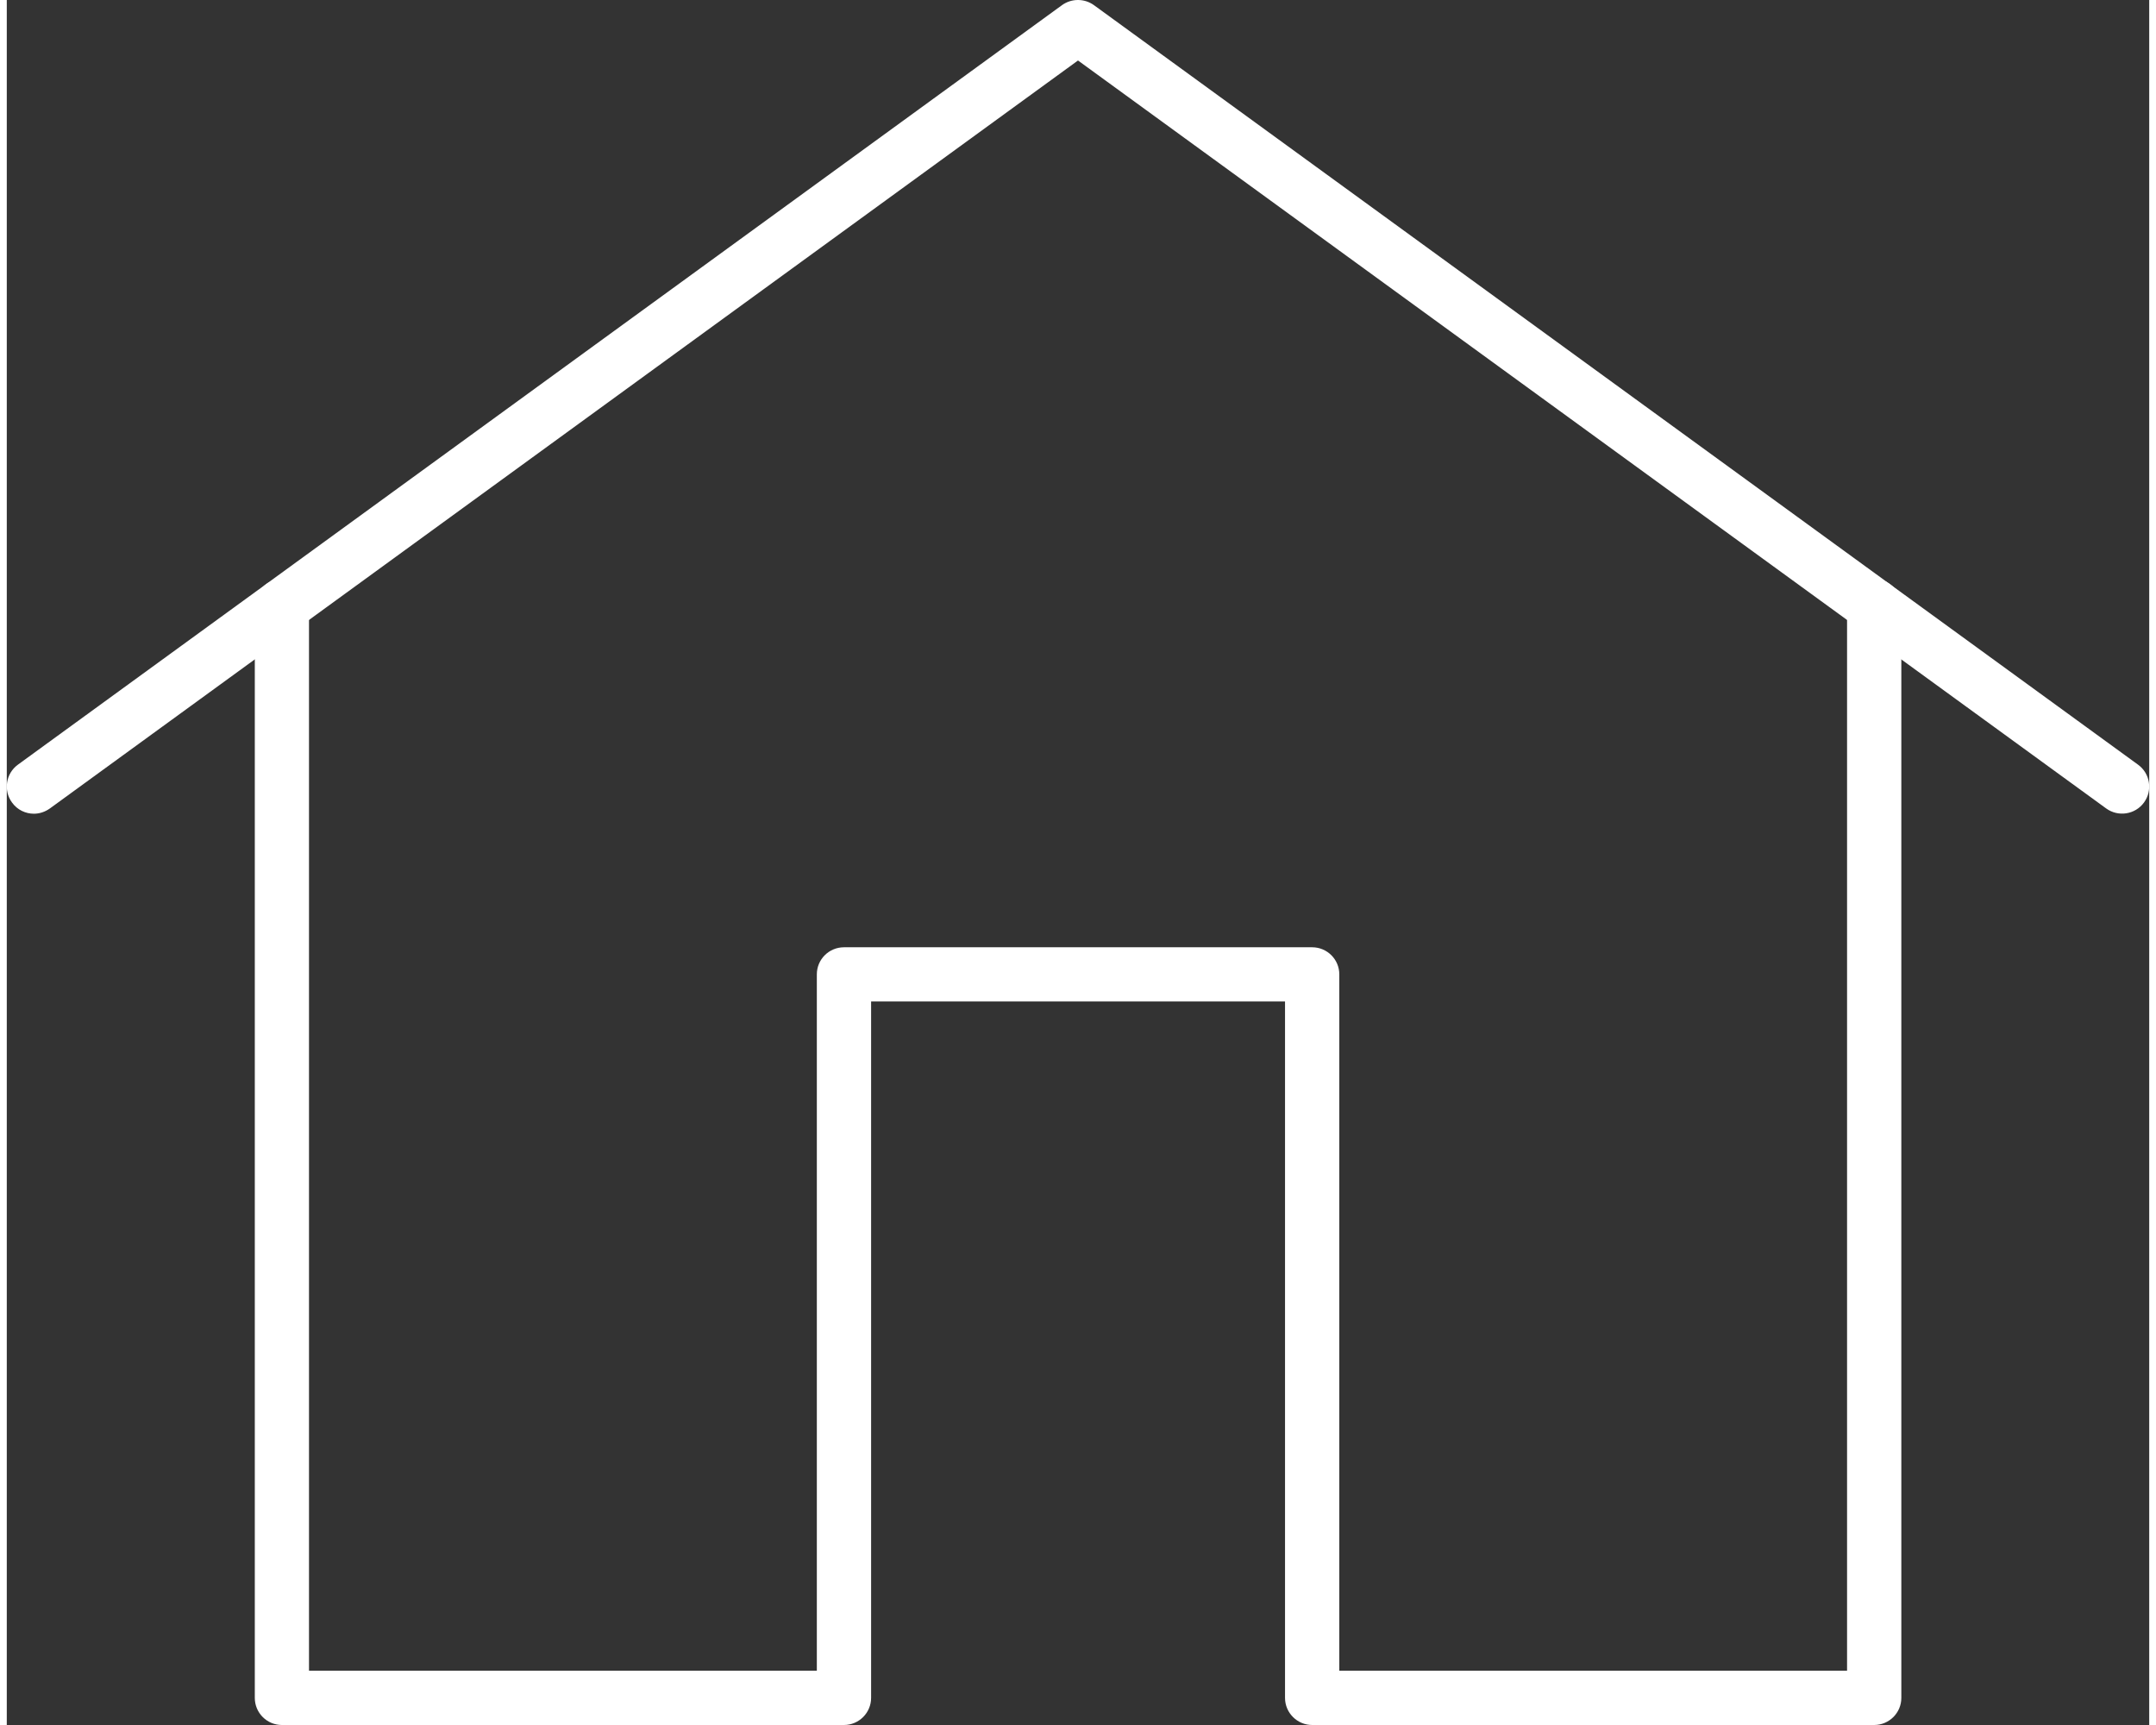 <svg xmlns="http://www.w3.org/2000/svg" xmlns:xlink="http://www.w3.org/1999/xlink" version="1.1" x="0px" y="0px" viewBox="114.356 99.678 30 24.152" enable-background="new 114.356 99.678 30 24.152" xml:space="preserve" aria-hidden="true" width="30px" height="24px" style="fill:url(#CerosGradient_id9b87503bd);"><rect x="114.356" y="99.678" width="30" height="24.152" fill="#333333" stroke="none"/><defs><linearGradient class="cerosgradient" data-cerosgradient="true" id="CerosGradient_id9b87503bd" gradientUnits="userSpaceOnUse" x1="50%" y1="100%" x2="50%" y2="0%"><stop offset="0%" stop-color="#FFFFFF"/><stop offset="100%" stop-color="#FFFFFF"/></linearGradient><linearGradient/></defs><path d="M475.257,366.039c-0.127,0-0.256-0.049-0.354-0.146c-0.195-0.194-0.195-0.512,0-0.707l15.049-15.049l-15.049-15.049  c-0.195-0.195-0.195-0.512,0-0.707s0.512-0.195,0.707,0l15.402,15.402c0.195,0.195,0.195,0.512,0,0.707l-15.402,15.402  C475.513,365.99,475.386,366.039,475.257,366.039z" style="fill:url(#CerosGradient_id9b87503bd);"/><path d="M598.406,119.955c-0.133,0-0.26-0.053-0.355-0.146l-15.402-15.403c-0.195-0.195-0.195-0.512,0-0.707  c0.195-0.195,0.512-0.195,0.707,0l15.051,15.05l15.049-15.05c0.195-0.195,0.512-0.195,0.707,0c0.193,0.195,0.195,0.512,0,0.707  l-15.402,15.403C598.666,119.902,598.539,119.955,598.406,119.955z" style="fill:url(#CerosGradient_id9b87503bd);"/><path d="M613.808,198.052c-0.129,0-0.256-0.049-0.354-0.146l-15.049-15.05l-15.051,15.05c-0.195,0.195-0.512,0.195-0.707,0  c-0.195-0.195-0.195-0.512,0-0.707l15.402-15.403c0.189-0.188,0.521-0.188,0.707,0l15.402,15.403c0.195,0.195,0.195,0.512,0,0.707  C614.064,198.003,613.935,198.052,613.808,198.052z" style="fill:url(#CerosGradient_id9b87503bd);"/><path d="M490.66,444.751c-0.127,0-0.256-0.049-0.354-0.146l-15.402-15.403c-0.195-0.195-0.195-0.512,0-0.707l15.402-15.402  c0.195-0.194,0.512-0.194,0.707,0c0.195,0.195,0.195,0.513,0,0.707l-15.049,15.049l15.049,15.051c0.195,0.194,0.195,0.512,0,0.707  C490.916,444.702,490.789,444.751,490.66,444.751z" style="fill:url(#CerosGradient_id9b87503bd);"/><g><path d="M364.939,365.014c-0.143,0-0.278-0.061-0.373-0.166c-2.234-2.496-13.388-14.951-13.516-15.107   c-1.319-1.609-2.028-3.582-2.028-5.598c0-4.896,4.069-8.881,9.073-8.881c2.65,0,5.105,1.1,6.829,3.038   c1.727-1.938,4.183-3.038,6.831-3.038c5.002,0,9.072,3.984,9.072,8.881c0,2.041-0.689,3.961-1.993,5.553l-13.523,15.152   C365.217,364.953,365.082,365.014,364.939,365.014L364.939,365.014z M358.096,336.262c-4.452,0-8.073,3.535-8.073,7.881   c0,1.811,0.611,3.512,1.77,4.922c0.216,0.256,8.481,9.488,13.146,14.699l13.137-14.718c1.142-1.396,1.753-3.096,1.753-4.903   c0-4.346-3.621-7.881-8.072-7.881c-2.547,0-4.893,1.141-6.436,3.127c-0.096,0.123-0.241,0.193-0.396,0.193l0,0   c-0.155,0-0.3-0.071-0.395-0.193C362.989,337.4,360.644,336.262,358.096,336.262z" style="fill:url(#CerosGradient_id9b87503bd);"/></g><g><path d="M355.405,284.921c-0.104,0-0.208-0.032-0.296-0.098c-0.162-0.119-0.237-0.323-0.19-0.52l2.468-10.334l-8.187-6.938   c-0.154-0.131-0.215-0.342-0.153-0.534c0.063-0.193,0.233-0.329,0.436-0.346l10.788-0.891l4.195-9.79   c0.079-0.184,0.259-0.303,0.459-0.303l0,0c0.2,0,0.381,0.119,0.459,0.303l4.194,9.79l10.791,0.891   c0.202,0.017,0.374,0.152,0.435,0.346c0.063,0.192,0.001,0.403-0.152,0.534l-8.189,6.938l2.468,10.334   c0.047,0.195-0.027,0.399-0.189,0.52c-0.161,0.12-0.379,0.13-0.552,0.026l-9.264-5.501l-9.265,5.501   C355.581,284.896,355.493,284.921,355.405,284.921z M350.767,267.05l7.5,6.356c0.145,0.122,0.207,0.313,0.163,0.498l-2.265,9.483   l8.504-5.051c0.157-0.094,0.354-0.094,0.511,0l8.502,5.051l-2.265-9.483c-0.044-0.184,0.019-0.376,0.163-0.498l7.503-6.356   l-9.888-0.816c-0.186-0.015-0.347-0.131-0.418-0.301l-3.854-8.994l-3.854,8.994c-0.073,0.17-0.234,0.286-0.418,0.301   L350.767,267.05z" style="fill:url(#CerosGradient_id9b87503bd);"/></g><g><path d="M609.701,444.75h-22.592c-0.275,0-0.5-0.224-0.5-0.5v-30.805c0-0.276,0.225-0.5,0.5-0.5h16.943c0.275,0,0.5,0.224,0.5,0.5   c0,0.275-0.225,0.5-0.5,0.5h-16.443v29.805h21.592v-24.76c0-0.276,0.223-0.5,0.5-0.5c0.275,0,0.5,0.224,0.5,0.5v25.26   C610.201,444.526,609.976,444.75,609.701,444.75z" style="fill:url(#CerosGradient_id9b87503bd);"/><path d="M609.701,419.49h-5.648c-0.275,0-0.5-0.225-0.5-0.5v-5.547c0-0.2,0.121-0.383,0.309-0.461   c0.184-0.078,0.398-0.037,0.543,0.104l5.646,5.546c0.146,0.143,0.189,0.357,0.113,0.547   C610.085,419.367,609.904,419.49,609.701,419.49z M604.552,418.49h3.926l-3.926-3.854V418.49z" style="fill:url(#CerosGradient_id9b87503bd);"/><path d="M605.777,430.549h-14.229c-0.275,0-0.5-0.224-0.5-0.5c0-0.275,0.225-0.5,0.5-0.5h14.229c0.275,0,0.5,0.225,0.5,0.5   C606.277,430.325,606.054,430.549,605.777,430.549z" style="fill:url(#CerosGradient_id9b87503bd);"/><path d="M605.777,426.236h-14.229c-0.275,0-0.5-0.225-0.5-0.5c0-0.276,0.225-0.5,0.5-0.5h14.229c0.275,0,0.5,0.224,0.5,0.5   C606.277,426.012,606.054,426.236,605.777,426.236z" style="fill:url(#CerosGradient_id9b87503bd);"/><path d="M605.777,434.861h-14.229c-0.275,0-0.5-0.225-0.5-0.5c0-0.276,0.225-0.5,0.5-0.5h14.229c0.275,0,0.5,0.224,0.5,0.5   C606.277,434.637,606.054,434.861,605.777,434.861z" style="fill:url(#CerosGradient_id9b87503bd);"/><path d="M605.777,439.174h-14.229c-0.275,0-0.5-0.224-0.5-0.5c0-0.275,0.225-0.5,0.5-0.5h14.229c0.275,0,0.5,0.225,0.5,0.5   C606.277,438.95,606.054,439.174,605.777,439.174z" style="fill:url(#CerosGradient_id9b87503bd);"/></g><g><path d="M490.148,190.35h-14.377c-0.275,0-0.5-0.224-0.5-0.5s0.225-0.5,0.5-0.5h14.377c0.275,0,0.5,0.224,0.5,0.5   S490.423,190.35,490.148,190.35z" style="fill:url(#CerosGradient_id9b87503bd);"/><path d="M482.96,197.538c-0.277,0-0.5-0.224-0.5-0.5v-14.376c0-0.276,0.223-0.5,0.5-0.5c0.275,0,0.5,0.224,0.5,0.5v14.376   C483.46,197.314,483.236,197.538,482.96,197.538z" style="fill:url(#CerosGradient_id9b87503bd);"/></g><g><path d="M125.143,196.43c-2.882,0-5.592-1.123-7.63-3.161c-4.207-4.208-4.206-11.054,0-15.261c2.039-2.038,4.748-3.161,7.63-3.161   c2.882,0,5.592,1.123,7.63,3.161c2.039,2.038,3.162,4.748,3.162,7.63s-1.123,5.592-3.162,7.631   C130.735,195.307,128.025,196.43,125.143,196.43z M125.143,175.792c-2.63,0-5.103,1.025-6.963,2.885   c-3.839,3.839-3.839,10.086,0,13.927c1.86,1.86,4.333,2.885,6.963,2.885s5.103-1.024,6.963-2.885   c1.861-1.861,2.885-4.334,2.885-6.964c0-2.63-1.024-5.103-2.885-6.963C130.246,176.816,127.773,175.792,125.143,175.792z" style="fill:url(#CerosGradient_id9b87503bd);"/><path d="M134.604,195.645c-0.121,0-0.241-0.046-0.334-0.138l-2.027-2.026c-0.184-0.185-0.184-0.483,0-0.667   c0.184-0.185,0.483-0.185,0.667,0l2.027,2.026c0.184,0.184,0.184,0.483,0,0.667C134.846,195.598,134.725,195.645,134.604,195.645z" style="fill:url(#CerosGradient_id9b87503bd);"/><path d="M141.748,204.852c-0.126,0-0.246-0.05-0.334-0.138l-7.999-8c-0.089-0.088-0.138-0.208-0.138-0.334   c0-0.125,0.05-0.245,0.138-0.334l2.14-2.14c0.089-0.088,0.208-0.138,0.334-0.138l0,0c0.125,0,0.245,0.05,0.334,0.138l7.997,7.999   c0.184,0.185,0.184,0.483,0,0.667l-2.138,2.14C141.993,204.802,141.873,204.852,141.748,204.852z M134.417,196.381l7.331,7.332   l1.472-1.473l-7.33-7.332L134.417,196.381z" style="fill:url(#CerosGradient_id9b87503bd);"/></g><g><path d="M143.883,270.517h-29.057c-0.261,0-0.472-0.211-0.472-0.472c0-0.26,0.211-0.472,0.472-0.472h29.057   c0.261,0,0.472,0.211,0.472,0.472C144.355,270.306,144.145,270.517,143.883,270.517z" style="fill:url(#CerosGradient_id9b87503bd);"/><g><path d="M143.883,258.706h-29.057c-0.261,0-0.472-0.211-0.472-0.472s0.211-0.472,0.472-0.472h29.057    c0.261,0,0.472,0.211,0.472,0.472S144.145,258.706,143.883,258.706z" style="fill:url(#CerosGradient_id9b87503bd);"/><path d="M143.883,282.327h-29.057c-0.261,0-0.472-0.212-0.472-0.472c0-0.261,0.211-0.472,0.472-0.472h29.057    c0.261,0,0.472,0.211,0.472,0.472C144.355,282.115,144.145,282.327,143.883,282.327z" style="fill:url(#CerosGradient_id9b87503bd);"/><path d="M143.883,270.517h-29.057c-0.261,0-0.472-0.211-0.472-0.472c0-0.26,0.211-0.472,0.472-0.472h29.057    c0.261,0,0.472,0.211,0.472,0.472C144.355,270.306,144.145,270.517,143.883,270.517z" style="fill:url(#CerosGradient_id9b87503bd);"/></g></g><g><path d="M114.736,111.071c-0.118,0-0.233-0.054-0.307-0.157c-0.124-0.17-0.086-0.407,0.083-0.53l14.62-10.634   c0.133-0.096,0.314-0.096,0.447,0l14.62,10.634c0.17,0.123,0.208,0.36,0.084,0.53c-0.123,0.169-0.361,0.206-0.53,0.083   l-14.397-10.472l-14.396,10.472C114.891,111.046,114.813,111.071,114.736,111.071z" style="fill:url(#CerosGradient_id9b87503bd);"/><path d="M140.505,123.83h-7.87c-0.209,0-0.38-0.17-0.38-0.38v-9.75h-5.796v9.75c0,0.209-0.17,0.38-0.38,0.38h-7.871   c-0.209,0-0.379-0.17-0.379-0.38v-15.285c0-0.209,0.17-0.38,0.379-0.38c0.21,0,0.38,0.17,0.38,0.38v14.905h7.111v-9.75   c0-0.209,0.17-0.379,0.38-0.379h6.556c0.21,0,0.38,0.17,0.38,0.379v9.75h7.11v-14.905c0-0.209,0.17-0.38,0.38-0.38   s0.38,0.17,0.38,0.38v15.285C140.885,123.66,140.714,123.83,140.505,123.83z" style="fill:url(#CerosGradient_id9b87503bd);"/></g><g><path d="M482.958,205.752c-8.768,0-15.902-7.134-15.902-15.902s7.135-15.902,15.902-15.902c8.771,0,15.904,7.134,15.904,15.902   S491.73,205.752,482.958,205.752z M482.958,174.947c-8.217,0-14.902,6.686-14.902,14.902c0,8.216,6.688,14.902,14.902,14.902   c8.219,0,14.904-6.686,14.904-14.902C497.863,181.633,491.177,174.947,482.958,174.947z" style="fill:url(#CerosGradient_id9b87503bd);"/></g><path d="M490.148,270.545h-14.377c-0.275,0-0.5-0.224-0.5-0.5c0-0.276,0.225-0.5,0.5-0.5h14.377c0.275,0,0.5,0.224,0.5,0.5  C490.648,270.321,490.423,270.545,490.148,270.545z" style="fill:url(#CerosGradient_id9b87503bd);"/><g><path d="M482.958,285.947c-8.768,0-15.902-7.134-15.902-15.902s7.135-15.902,15.902-15.902c8.771,0,15.904,7.134,15.904,15.902   S491.73,285.947,482.958,285.947z M482.958,255.143c-8.217,0-14.902,6.686-14.902,14.902s6.688,14.902,14.902,14.902   c8.219,0,14.904-6.687,14.904-14.902S491.177,255.143,482.958,255.143z" style="fill:url(#CerosGradient_id9b87503bd);"/></g><g><g><path d="M375.321,107.448c-0.155,0-0.308-0.071-0.405-0.206l-7.711-10.598c-0.163-0.223-0.113-0.536,0.11-0.698    c0.224-0.162,0.536-0.113,0.698,0.11l7.711,10.598c0.163,0.223,0.113,0.536-0.109,0.698    C375.526,107.417,375.423,107.448,375.321,107.448z" style="fill:url(#CerosGradient_id9b87503bd);"/><path d="M354.605,107.448c-0.103,0-0.205-0.031-0.295-0.096c-0.223-0.162-0.271-0.476-0.109-0.698l7.711-10.598    c0.161-0.224,0.475-0.273,0.698-0.11c0.224,0.162,0.272,0.476,0.109,0.698l-7.711,10.598    C354.912,107.377,354.76,107.448,354.605,107.448z" style="fill:url(#CerosGradient_id9b87503bd);"/></g><g><path d="M376.325,127.656h-24.481c-0.214,0-0.403-0.136-0.473-0.339l-5.854-17.182c-0.089-0.262,0.051-0.545,0.313-0.635    c0.262-0.087,0.546,0.052,0.634,0.313l5.739,16.843h24.124c0.276,0,0.5,0.224,0.5,0.5    C376.826,127.432,376.602,127.656,376.325,127.656z" style="fill:url(#CerosGradient_id9b87503bd);"/><path d="M378.083,127.656h-24.484c-0.275,0-0.5-0.224-0.5-0.5c0-0.276,0.225-0.5,0.5-0.5h24.125l5.71-16.956    c0.089-0.262,0.371-0.401,0.634-0.314c0.262,0.088,0.401,0.371,0.313,0.633l-5.824,17.297    C378.488,127.52,378.298,127.656,378.083,127.656z" style="fill:url(#CerosGradient_id9b87503bd);"/></g><path d="M382.028,111.54H347.82c-1.418,0-2.572-1.142-2.572-2.546c0-1.404,1.154-2.546,2.572-2.546h34.208   c1.419,0,2.572,1.142,2.572,2.546C384.601,110.398,383.447,111.54,382.028,111.54z M347.821,107.448   c-0.867,0-1.572,0.693-1.572,1.546s0.705,1.546,1.572,1.546h34.208c0.868,0,1.572-0.693,1.572-1.546s-0.705-1.546-1.572-1.546   H347.821z" style="fill:url(#CerosGradient_id9b87503bd);"/></g><g><path d="M247.482,113.719c-0.106,0-0.211-0.033-0.301-0.101l-15.356-11.557c-0.221-0.166-0.265-0.479-0.099-0.7   c0.166-0.221,0.479-0.267,0.7-0.099l15.055,11.33l15.056-11.33c0.222-0.167,0.535-0.122,0.7,0.099   c0.166,0.221,0.122,0.534-0.099,0.7l-15.356,11.557C247.693,113.686,247.588,113.719,247.482,113.719z" style="fill:url(#CerosGradient_id9b87503bd);"/><path d="M262.932,122.344h-30.806c-0.276,0-0.5-0.224-0.5-0.5v-20.182c0-0.276,0.224-0.5,0.5-0.5h30.806c0.276,0,0.5,0.224,0.5,0.5   v20.182C263.432,122.12,263.208,122.344,262.932,122.344z M232.626,121.344h29.806v-19.182h-29.806V121.344z" style="fill:url(#CerosGradient_id9b87503bd);"/></g><g><path d="M258.105,434.473h-21.707c-0.191,0-0.365-0.107-0.449-0.279l-6.497-13.245c-0.076-0.154-0.067-0.339,0.024-0.484   c0.091-0.146,0.251-0.235,0.424-0.235h28.204c0.276,0,0.5,0.225,0.5,0.5v13.245C258.605,434.249,258.382,434.473,258.105,434.473z    M236.71,433.473h20.895v-12.244h-26.901L236.71,433.473z" style="fill:url(#CerosGradient_id9b87503bd);"/><path d="M256.719,439.429h-17.416c-0.276,0-0.5-0.224-0.5-0.5c0-0.275,0.224-0.5,0.5-0.5h16.915l-0.01-4.229   c0-0.276,0.223-0.5,0.499-0.501c0,0,0,0,0.001,0c0.275,0,0.5,0.223,0.5,0.499l0.011,4.73c0,0.133-0.052,0.26-0.146,0.354   C256.979,439.376,256.852,439.429,256.719,439.429z" style="fill:url(#CerosGradient_id9b87503bd);"/><path d="M258.105,421.044c-0.276,0-0.5-0.224-0.5-0.5v-5.733c0-0.238,0.17-0.444,0.405-0.49l7.05-1.366   c0.271-0.054,0.533,0.125,0.586,0.396c0.053,0.271-0.125,0.533-0.396,0.586l-6.646,1.287v5.321   C258.605,420.82,258.382,421.044,258.105,421.044z" style="fill:url(#CerosGradient_id9b87503bd);"/><path d="M239.146,444.75c-1.689,0-3.063-1.417-3.063-3.159s1.374-3.16,3.063-3.16c1.69,0,3.065,1.418,3.065,3.16   S240.837,444.75,239.146,444.75z M239.146,439.431c-1.138,0-2.063,0.97-2.063,2.16s0.925,2.159,2.063,2.159   c1.139,0,2.065-0.969,2.065-2.159C241.212,440.399,240.285,439.431,239.146,439.431z" style="fill:url(#CerosGradient_id9b87503bd);"/><path d="M255.7,444.75c-1.688,0-3.062-1.417-3.062-3.159s1.374-3.16,3.062-3.16c1.69,0,3.066,1.418,3.066,3.16   S257.39,444.75,255.7,444.75z M255.7,439.431c-1.137,0-2.062,0.97-2.062,2.16s0.925,2.159,2.062,2.159   c1.139,0,2.066-0.969,2.066-2.159C257.766,440.399,256.839,439.431,255.7,439.431z" style="fill:url(#CerosGradient_id9b87503bd);"/></g><g><path d="M259.546,285.044h-24.035c-0.26,0-0.472-0.212-0.472-0.472v-15.576c0-0.26,0.211-0.472,0.472-0.472h24.035   c0.26,0,0.472,0.211,0.472,0.472v15.576C260.018,284.834,259.807,285.044,259.546,285.044z M235.983,284.101h23.091v-14.633   h-23.091V284.101z" style="fill:url(#CerosGradient_id9b87503bd);"/><path d="M262.058,269.467H233c-0.26,0-0.472-0.211-0.472-0.472v-6.748c0-0.26,0.211-0.472,0.472-0.472h29.057   c0.26,0,0.471,0.211,0.471,0.472v6.748C262.529,269.255,262.318,269.467,262.058,269.467z M233.472,268.523h28.114v-5.805h-28.114   V268.523z" style="fill:url(#CerosGradient_id9b87503bd);"/><path d="M242.506,285.044c-0.26,0-0.472-0.212-0.472-0.472v-22.324c0-0.26,0.211-0.472,0.472-0.472s0.472,0.211,0.472,0.472v22.324   C242.978,284.834,242.767,285.044,242.506,285.044z" style="fill:url(#CerosGradient_id9b87503bd);"/><path d="M252.551,285.044c-0.26,0-0.472-0.212-0.472-0.472v-22.324c0-0.26,0.211-0.472,0.472-0.472s0.472,0.211,0.472,0.472v22.324   C253.022,284.834,252.811,285.044,252.551,285.044z" style="fill:url(#CerosGradient_id9b87503bd);"/><path d="M249.684,262.719c-0.763,0-1.418-0.245-1.895-0.709c-0.48-0.471-0.734-1.117-0.733-1.87c0-1.163,0.622-2.463,1.661-3.479   c1.037-1.012,2.363-1.617,3.549-1.617c0.764,0,1.42,0.246,1.896,0.712c0.479,0.469,0.733,1.115,0.733,1.866   c0,1.164-0.621,2.465-1.66,3.479C252.198,262.116,250.871,262.719,249.684,262.719z M252.266,255.988   c-0.945,0-2.025,0.503-2.89,1.348c-0.861,0.842-1.375,1.891-1.375,2.806c0,0.344,0.078,0.83,0.449,1.194   c0.373,0.365,0.878,0.441,1.235,0.441c0.945,0,2.026-0.503,2.891-1.348c0.861-0.841,1.375-1.889,1.375-2.805   c0-0.343-0.078-0.83-0.449-1.193C253.128,256.065,252.624,255.988,252.266,255.988z" style="fill:url(#CerosGradient_id9b87503bd);"/><path d="M245.373,262.719c-1.186,0-2.514-0.604-3.55-1.616c-1.039-1.013-1.659-2.313-1.66-3.478c-0.001-0.754,0.252-1.4,0.732-1.87   c0.477-0.465,1.132-0.71,1.896-0.71c1.186,0,2.513,0.605,3.55,1.617c1.039,1.014,1.659,2.315,1.66,3.479   c0,0.753-0.253,1.399-0.732,1.868C246.791,262.475,246.136,262.719,245.373,262.719z M242.79,255.988   c-0.357,0-0.862,0.077-1.236,0.442c-0.371,0.363-0.449,0.85-0.448,1.195c0,0.916,0.515,1.964,1.375,2.804   c0.865,0.844,1.946,1.348,2.892,1.348c0.356,0,0.861-0.076,1.237-0.442c0.37-0.363,0.448-0.848,0.447-1.193   c0-0.917-0.514-1.965-1.375-2.806C244.816,256.492,243.736,255.988,242.79,255.988z" style="fill:url(#CerosGradient_id9b87503bd);"/></g><g><path d="M249.579,366.041c-0.133,0-0.26-0.053-0.354-0.146l-17.453-17.453c-0.094-0.094-0.147-0.221-0.146-0.354l0.048-13.354   c0.001-0.275,0.225-0.498,0.5-0.498l0,0l13.306,0.002c0.133,0,0.26,0.053,0.354,0.146l17.451,17.453   c0.195,0.194,0.195,0.513,0,0.707l-13.353,13.354C249.838,365.988,249.711,366.041,249.579,366.041z M232.627,347.882   l16.952,16.952l12.646-12.646l-16.951-16.953l-12.601-0.002L232.627,347.882z" style="fill:url(#CerosGradient_id9b87503bd);"/><path d="M239.89,344.743c-0.703,0-1.363-0.272-1.859-0.771c-0.497-0.498-0.771-1.158-0.771-1.859c0-0.702,0.274-1.362,0.771-1.859   c0.994-0.992,2.726-0.992,3.718,0c1.024,1.025,1.024,2.693,0,3.719C241.253,344.471,240.593,344.743,239.89,344.743z    M239.89,340.484c-0.435,0-0.844,0.168-1.152,0.477c-0.308,0.309-0.478,0.719-0.478,1.152s0.17,0.845,0.478,1.152   c0.615,0.614,1.688,0.614,2.304,0c0.634-0.637,0.634-1.67,0-2.306C240.735,340.652,240.326,340.484,239.89,340.484z" style="fill:url(#CerosGradient_id9b87503bd);"/><path d="M247.369,363.83c-0.128,0-0.256-0.049-0.354-0.146c-0.195-0.195-0.195-0.512,0-0.707l13.353-13.354   c0.195-0.195,0.512-0.195,0.707,0c0.195,0.195,0.195,0.512,0,0.707l-13.353,13.354C247.625,363.781,247.497,363.83,247.369,363.83z   " style="fill:url(#CerosGradient_id9b87503bd);"/></g><g><path d="M583.492,284.984l0.799-1.756l9.207-9.271c0.381-0.387,0.738-0.566,1.123-0.188c0.385,0.382,0.154,0.76-0.229,1.145   l-9.229,9.229L583.492,284.984z" style="fill:url(#CerosGradient_id9b87503bd);"/></g><g><path d="M596.189,267.243c-0.129,0-0.258-0.049-0.355-0.146c-0.195-0.195-0.195-0.512,0-0.707l5.727-5.726   c0.195-0.195,0.512-0.195,0.707,0c0.195,0.195,0.195,0.512,0,0.707l-5.727,5.726C596.445,267.194,596.316,267.243,596.189,267.243z   " style="fill:url(#CerosGradient_id9b87503bd);"/><path d="M601.656,272.711c-0.127,0-0.256-0.049-0.354-0.146c-0.195-0.195-0.195-0.512,0-0.707l5.725-5.726   c0.193-0.195,0.512-0.195,0.707,0c0.193,0.195,0.193,0.512,0,0.707l-5.725,5.726C601.912,272.662,601.785,272.711,601.656,272.711z   " style="fill:url(#CerosGradient_id9b87503bd);"/></g><g><path d="M613.789,267.781c-4.041,0-7.248-1.191-9.531-3.541c-3.758-3.866-3.646-9.428-3.639-9.662   c0.006-0.2,0.129-0.377,0.314-0.451c0.184-0.073,0.396-0.03,0.537,0.111l12.689,12.688c0.143,0.143,0.186,0.357,0.109,0.545   c-0.078,0.187-0.262,0.309-0.463,0.309C613.808,267.781,613.791,267.781,613.789,267.781z M601.687,255.867   c0.186,1.806,0.859,5.183,3.293,7.683c1.855,1.904,4.4,2.975,7.58,3.19L601.687,255.867z" style="fill:url(#CerosGradient_id9b87503bd);"/></g><g><path d="M603.992,284.346c-0.133,0-0.26-0.052-0.355-0.146l-19.436-19.438c-0.113-0.113-0.166-0.272-0.143-0.432   c0.025-0.158,0.125-0.295,0.27-0.367c0.051-0.026,1.268-0.634,3.32-0.634c2.633,0,6.783,1.011,11.598,5.825   c8.373,8.373,5.324,14.655,5.191,14.918c-0.072,0.143-0.209,0.242-0.367,0.268C604.044,284.344,604.017,284.346,603.992,284.346z    M585.464,264.612l18.33,18.33c0.51-1.752,1.115-6.71-5.256-13.081C592.197,263.52,587.23,264.12,585.464,264.612z" style="fill:url(#CerosGradient_id9b87503bd);"/></g><g><path d="M615.955,358.068h-11.369v-3.767h11.369V358.068z M605.585,357.068h9.369v-1.767h-9.369V357.068z" style="fill:url(#CerosGradient_id9b87503bd);"/></g><g><path d="M245.347,199.726c-1.398,0-3.721-0.282-5.07-0.617c-0.141-0.035-0.29-0.005-0.406,0.083l-5.022,3.76l1.87-5.136   c0.079-0.216-0.004-0.456-0.199-0.577c-3.204-1.987-5.117-5.165-5.117-8.498c0-6.057,6.255-10.985,13.945-10.985   c6.83,0,12.518,3.89,13.707,9.003c0.351,0.073,0.695,0.158,1.033,0.258c-1.048-5.775-7.25-10.228-14.74-10.228   c-8.223,0-14.913,5.361-14.913,11.953c0,3.553,1.952,6.93,5.242,9.107l-2.293,6.297c-0.073,0.202-0.006,0.426,0.166,0.554   c0.086,0.063,0.187,0.096,0.288,0.096s0.204-0.032,0.29-0.097l6.143-4.597c1.45,0.331,3.665,0.591,5.078,0.591   c0.259,0,0.516-0.017,0.774-0.026c-0.205-0.307-0.389-0.624-0.551-0.949C245.495,199.719,245.421,199.726,245.347,199.726z" style="fill:url(#CerosGradient_id9b87503bd);"/><path d="M266.363,196.051c0-4.486-4.537-8.136-10.114-8.136c-5.575,0-10.112,3.649-10.112,8.136c0,4.488,4.536,8.137,10.112,8.137   c0.935,0,2.387-0.168,3.364-0.384l4.254,2.901c0.083,0.056,0.178,0.084,0.273,0.084c0.007-0.001,0.013-0.001,0.02,0   c0.266,0,0.484-0.217,0.483-0.484c0-0.087-0.022-0.169-0.063-0.239l-1.084-4.48C265.528,200.229,266.363,198.602,266.363,196.051z    M262.69,200.953c-0.177,0.111-0.264,0.322-0.215,0.525l0.899,3.719l-3.391-2.313c-0.081-0.056-0.176-0.084-0.273-0.084   c-0.039,0-0.078,0.005-0.116,0.015c-0.89,0.221-2.422,0.407-3.346,0.407c-5.042,0-9.145-3.216-9.145-7.169   c0-3.952,4.103-7.168,9.145-7.168c5.043,0,9.146,3.216,9.146,7.168C265.396,198.401,264.663,199.729,262.69,200.953z" style="fill:url(#CerosGradient_id9b87503bd);"/></g><g><path d="M151.522,439.522l-4.734-4.736c-0.369-0.368-0.883-0.57-1.447-0.57c-0.593,0-1.166,0.23-1.571,0.636l-2.559,2.561   l-0.691-0.383c-1.521-0.845-3.604-2-5.805-4.203c-2.209-2.207-3.366-4.296-4.212-5.823l-0.378-0.671l2.564-2.563   c0.848-0.85,0.876-2.202,0.063-3.019l-4.735-4.732c-0.369-0.369-0.883-0.572-1.445-0.572c-0.595,0-1.167,0.232-1.572,0.638   l-1.162,1.17l-0.109,0.179c-0.432,0.557-0.786,1.18-1.052,1.858c-0.246,0.647-0.399,1.265-0.47,1.882   c-0.61,5.074,1.729,9.731,8.076,16.078c7.524,7.521,13.81,8.105,15.558,8.105c0.299,0,0.48-0.016,0.531-0.021   c0.646-0.079,1.264-0.233,1.888-0.476c0.673-0.264,1.295-0.613,1.847-1.048l0.266-0.208l1.087-1.066   C152.308,441.688,152.334,440.336,151.522,439.522z M150.873,441.95l-0.839,0.829c-0.396,0.38-1.078,0.915-2.074,1.306   c-0.563,0.217-1.113,0.355-1.682,0.423c-0.032,0.003-0.16,0.012-0.369,0.012c-1.684,0-7.745-0.565-15.038-7.857   c-7.18-7.179-8.328-11.346-7.839-15.395c0.063-0.552,0.2-1.103,0.418-1.68c0.394-1.007,0.931-1.688,1.31-2.081l0.825-0.836   c0.255-0.255,0.615-0.401,0.988-0.401c0.337,0,0.643,0.119,0.857,0.334l4.735,4.733c0.489,0.49,0.46,1.318-0.064,1.845   l-2.957,2.955l-0.06,0.062l0.164,0.277c0.165,0.277,0.339,0.593,0.528,0.934c0.871,1.569,2.063,3.717,4.351,6.005   c2.292,2.292,4.432,3.478,5.997,4.344c0.355,0.197,0.664,0.368,0.94,0.533l0.278,0.164l3.015-3.015   c0.253-0.253,0.611-0.398,0.984-0.398c0.34,0,0.646,0.119,0.861,0.335l4.732,4.73C151.423,440.599,151.394,441.426,150.873,441.95z   " style="fill:url(#CerosGradient_id9b87503bd);"/></g><g><path d="M618.025,362.6h-29.836c-1.379,0-2.5-1.121-2.5-2.5v-19.817c0-1.38,1.121-2.5,2.5-2.5h29.836c1.379,0,2.5,1.12,2.5,2.5   V360.1C620.525,361.479,619.404,362.6,618.025,362.6z M588.189,338.781c-0.826,0-1.5,0.673-1.5,1.5V360.1   c0,0.827,0.674,1.5,1.5,1.5h29.836c0.826,0,1.5-0.673,1.5-1.5v-19.817c0-0.827-0.674-1.5-1.5-1.5L588.189,338.781L588.189,338.781z   " style="fill:url(#CerosGradient_id9b87503bd);"/></g><g><path d="M620.226,346.75h-34.535v-4.688h34.535V346.75z M586.689,345.75h32.537v-2.688h-32.537V345.75z" style="fill:url(#CerosGradient_id9b87503bd);"/></g><g><path d="M357.979,185.729c0,0.723,0.587,1.309,1.31,1.309c0.721,0,1.309-0.586,1.309-1.309c0-0.281-0.229-0.508-0.508-0.508   c-0.281,0-0.509,0.227-0.509,0.508c0,0.16-0.131,0.291-0.292,0.291c-0.16,0-0.292-0.131-0.292-0.291   c0-0.281-0.229-0.508-0.507-0.508C358.206,185.221,357.979,185.447,357.979,185.729z" style="fill:url(#CerosGradient_id9b87503bd);"/><path d="M370.662,185.729c0,0.723,0.587,1.309,1.31,1.309c0.722,0,1.31-0.586,1.31-1.309c0-0.281-0.229-0.508-0.508-0.508   c-0.281,0-0.51,0.227-0.51,0.508c0,0.16-0.131,0.291-0.292,0.291c-0.16,0-0.292-0.131-0.292-0.291c0-0.281-0.228-0.508-0.507-0.508   C370.888,185.221,370.662,185.447,370.662,185.729z" style="fill:url(#CerosGradient_id9b87503bd);"/><path d="M370.168,182.743h-9.077c-0.275,0-0.5-0.224-0.5-0.5c0-0.276,0.225-0.5,0.5-0.5h9.077c0.276,0,0.5,0.224,0.5,0.5   C370.668,182.519,370.445,182.743,370.168,182.743z" style="fill:url(#CerosGradient_id9b87503bd);"/><path d="M378.661,205.813h-26.063c-0.275,0-0.5-0.224-0.5-0.5v-23.069c0-0.276,0.225-0.5,0.5-0.5h4.772c0.276,0,0.5,0.224,0.5,0.5   c0,0.276-0.224,0.5-0.5,0.5h-4.272v22.069h25.063v-22.069h-4.46c-0.276,0-0.5-0.224-0.5-0.5c0-0.276,0.224-0.5,0.5-0.5h4.96   c0.275,0,0.5,0.224,0.5,0.5v23.069C379.161,205.589,378.938,205.813,378.661,205.813z" style="fill:url(#CerosGradient_id9b87503bd);"/><g><path d="M359.289,184.188c-0.276,0-0.5-0.224-0.5-0.5v-4.715c0-0.861,0.33-5.16,6.841-5.16c0.276,0,0.5,0.224,0.5,0.5    s-0.224,0.5-0.5,0.5c-5.42,0-5.841,3.185-5.841,4.16v4.715C359.789,183.964,359.565,184.188,359.289,184.188z" style="fill:url(#CerosGradient_id9b87503bd);"/><path d="M371.971,184.188c-0.275,0-0.5-0.224-0.5-0.5v-4.715c0-0.976-0.421-4.16-5.841-4.16c-0.275,0-0.5-0.224-0.5-0.5    s0.225-0.5,0.5-0.5c6.512,0,6.841,4.299,6.841,5.16v4.715C372.471,183.964,372.248,184.188,371.971,184.188z" style="fill:url(#CerosGradient_id9b87503bd);"/></g></g><g><path d="M354.353,444.25h-6.605c-1.378,0-2.5-1.121-2.5-2.5v-11.159c0-1.379,1.122-2.5,2.5-2.5h6.605c1.379,0,2.5,1.121,2.5,2.5   v11.159C356.853,443.129,355.731,444.25,354.353,444.25z M347.747,429.091c-0.827,0-1.5,0.673-1.5,1.5v11.159   c0,0.827,0.673,1.5,1.5,1.5h6.605c0.827,0,1.5-0.673,1.5-1.5v-11.159c0-0.827-0.673-1.5-1.5-1.5H347.747z" style="fill:url(#CerosGradient_id9b87503bd);"/><path d="M356.353,431.26c-0.157,0-0.313-0.075-0.41-0.215c-0.158-0.227-0.103-0.538,0.125-0.695   c5.345-3.719,6.11-8.438,6.67-11.885c0.427-2.631,0.796-4.902,3.332-4.902c0.967,0,1.725,0.369,2.255,1.095   c1.725,2.362,0.313,8.083-0.239,10.03h6.41c0.275,0,0.5,0.225,0.5,0.5c0,0.276-0.225,0.5-0.5,0.5h-7.081   c-0.16,0-0.31-0.075-0.404-0.204c-0.094-0.13-0.121-0.296-0.071-0.447c0.653-2.047,2.032-7.797,0.577-9.789   c-0.335-0.46-0.809-0.685-1.446-0.685c-1.617,0-1.888,1.246-2.346,4.063c-0.588,3.623-1.394,8.585-7.086,12.545   C356.551,431.23,356.452,431.26,356.353,431.26z" style="fill:url(#CerosGradient_id9b87503bd);"/><path d="M371.894,444.25h-8.555c-5.18,0-7.329-3.596-7.418-3.749c-0.139-0.238-0.058-0.543,0.18-0.682   c0.236-0.141,0.543-0.061,0.685,0.178c0.078,0.133,1.969,3.253,6.554,3.253h8.555c0.276,0,0.5,0.224,0.5,0.5   S372.17,444.25,371.894,444.25z" style="fill:url(#CerosGradient_id9b87503bd);"/><path d="M374.424,430.071c-0.237,0-0.447-0.169-0.491-0.41c-0.05-0.271,0.131-0.532,0.402-0.582   c0.174-0.033,1.718-0.371,1.594-1.819c-0.125-1.458-1.375-1.564-1.517-1.572c-0.274-0.015-0.488-0.247-0.476-0.521   s0.238-0.497,0.518-0.478c0.784,0.029,2.309,0.588,2.471,2.485c0.164,1.906-1.504,2.725-2.41,2.891   C374.484,430.068,374.454,430.071,374.424,430.071z" style="fill:url(#CerosGradient_id9b87503bd);"/><path d="M373.855,434.912c-0.265,0-0.484-0.206-0.499-0.473c-0.016-0.276,0.196-0.513,0.473-0.526   c0.161-0.011,1.599-0.155,1.701-1.822c0.106-1.727-1.229-2.019-1.285-2.03c-0.271-0.056-0.445-0.318-0.391-0.59   c0.057-0.271,0.319-0.445,0.591-0.391c0.775,0.159,2.211,1.005,2.083,3.072c-0.127,2.075-1.786,2.713-2.646,2.759   C373.874,434.912,373.864,434.912,373.855,434.912z" style="fill:url(#CerosGradient_id9b87503bd);"/><path d="M373.257,439.8c-0.268,0-0.489-0.212-0.499-0.481c-0.01-0.275,0.206-0.509,0.481-0.519   c0.163-0.008,1.625-0.127,1.756-1.816c0.139-1.751-1.211-2.069-1.27-2.082c-0.27-0.061-0.439-0.326-0.38-0.597   c0.061-0.27,0.325-0.438,0.597-0.381c0.78,0.173,2.215,1.051,2.05,3.137c-0.164,2.096-1.85,2.708-2.717,2.739   C373.27,439.8,373.264,439.8,373.257,439.8z" style="fill:url(#CerosGradient_id9b87503bd);"/><path d="M372.066,444.25c-0.276,0-0.5-0.224-0.5-0.5s0.224-0.5,0.5-0.5c0.05-0.001,1.312-0.029,1.749-1.227   c0.557-1.523-0.841-2.202-0.9-2.23c-0.25-0.117-0.357-0.415-0.239-0.665c0.117-0.249,0.415-0.355,0.665-0.239   c0.792,0.373,2.107,1.58,1.414,3.479C374.074,444.229,372.147,444.25,372.066,444.25z" style="fill:url(#CerosGradient_id9b87503bd);"/></g><g><path d="M494.226,114.764h-6.604c-1.379,0-2.5-1.121-2.5-2.5v-11.158c0-1.379,1.121-2.5,2.5-2.5h6.604c1.381,0,2.5,1.121,2.5,2.5   v11.158C496.726,113.643,495.605,114.764,494.226,114.764z M487.621,99.605c-0.826,0-1.5,0.673-1.5,1.5v11.158   c0,0.827,0.674,1.5,1.5,1.5h6.605c0.826,0,1.5-0.673,1.5-1.5v-11.158c0-0.827-0.674-1.5-1.5-1.5H487.621z" style="fill:url(#CerosGradient_id9b87503bd);"/><path d="M475.904,129.293c-0.967,0-1.727-0.368-2.254-1.094c-1.727-2.363-0.314-8.083,0.236-10.031h-6.41   c-0.275,0-0.5-0.224-0.5-0.5s0.225-0.5,0.5-0.5h7.082c0.158,0,0.311,0.076,0.402,0.205c0.096,0.129,0.121,0.295,0.074,0.447   c-0.654,2.047-2.033,7.797-0.578,9.789c0.336,0.46,0.809,0.684,1.447,0.684c1.615,0,1.887-1.245,2.344-4.063   c0.588-3.623,1.395-8.585,7.088-12.545c0.225-0.157,0.537-0.102,0.695,0.125s0.102,0.538-0.125,0.695   c-5.346,3.719-6.111,8.438-6.67,11.885C478.81,127.021,478.441,129.293,475.904,129.293z" style="fill:url(#CerosGradient_id9b87503bd);"/><path d="M485.623,103.104c-0.172,0-0.34-0.088-0.434-0.246c-0.078-0.133-1.969-3.253-6.555-3.253h-8.555   c-0.277,0-0.5-0.224-0.5-0.5s0.223-0.5,0.5-0.5h8.555c5.182,0,7.33,3.596,7.418,3.749c0.139,0.238,0.059,0.543-0.18,0.682   C485.794,103.083,485.707,103.104,485.623,103.104z" style="fill:url(#CerosGradient_id9b87503bd);"/><path d="M467.539,118.168c-0.006,0-0.012,0-0.02,0c-0.783-0.03-2.309-0.589-2.471-2.486c-0.164-1.906,1.504-2.724,2.41-2.891   c0.266-0.045,0.531,0.13,0.582,0.402c0.049,0.271-0.131,0.532-0.402,0.582c-0.174,0.033-1.719,0.372-1.594,1.82   c0.125,1.457,1.375,1.565,1.516,1.573c0.275,0.014,0.488,0.247,0.477,0.521C468.025,117.959,467.804,118.168,467.539,118.168z" style="fill:url(#CerosGradient_id9b87503bd);"/><path d="M467.63,113.785c-0.033,0-0.066-0.003-0.102-0.01c-0.775-0.159-2.211-1.005-2.082-3.072   c0.125-2.077,1.785-2.713,2.645-2.759c0.275-0.026,0.512,0.197,0.525,0.473c0.016,0.275-0.195,0.511-0.473,0.525   c-0.16,0.011-1.6,0.154-1.699,1.822c-0.107,1.727,1.227,2.019,1.283,2.03c0.271,0.056,0.445,0.319,0.391,0.59   C468.07,113.622,467.863,113.785,467.63,113.785z" style="fill:url(#CerosGradient_id9b87503bd);"/><path d="M468.138,108.943c-0.033,0-0.07-0.004-0.107-0.012c-0.781-0.173-2.215-1.052-2.049-3.137   c0.162-2.096,1.848-2.709,2.717-2.74c0.264,0.002,0.508,0.206,0.518,0.482c0.01,0.275-0.205,0.508-0.48,0.518   c-0.164,0.008-1.625,0.127-1.758,1.818c-0.135,1.696,1.131,2.049,1.273,2.083c0.268,0.063,0.436,0.331,0.373,0.599   C468.57,108.786,468.367,108.943,468.138,108.943z" style="fill:url(#CerosGradient_id9b87503bd);"/><path d="M468.845,104.014c-0.07,0-0.143-0.016-0.213-0.048c-0.791-0.372-2.105-1.579-1.412-3.478   c0.682-1.861,2.605-1.883,2.688-1.883c0.275,0,0.5,0.224,0.5,0.5s-0.225,0.5-0.5,0.5c-0.051,0.001-1.313,0.029-1.748,1.227   c-0.559,1.523,0.84,2.201,0.898,2.229c0.25,0.117,0.357,0.415,0.238,0.665C469.212,103.907,469.033,104.014,468.845,104.014z" style="fill:url(#CerosGradient_id9b87503bd);"/></g><g><path d="M715.691,361.25c-4.119,0-7.688-1.479-10.604-4.396c-2.918-2.916-4.396-6.482-4.396-10.604s1.479-7.688,4.396-10.604   c2.916-2.918,6.484-4.396,10.604-4.396s7.688,1.479,10.604,4.396c2.918,2.916,4.396,6.482,4.396,10.604s-1.479,7.688-4.396,10.604   c-0.863,0.865-1.809,1.621-2.811,2.248c-0.496,0.305-0.992,0.573-1.518,0.821C720.066,360.805,717.955,361.25,715.691,361.25z    M715.691,331.98c-3.918,0-7.313,1.408-10.088,4.183c-2.773,2.774-4.182,6.167-4.182,10.087s1.408,7.313,4.182,10.087   c2.775,2.774,6.17,4.181,10.088,4.181c2.188,0,4.139-0.412,5.967-1.258c0.496-0.234,0.971-0.49,1.441-0.781   c0.951-0.596,1.854-1.316,2.68-2.142c2.773-2.774,4.182-6.167,4.182-10.087s-1.408-7.313-4.182-10.087   C723.003,333.389,719.611,331.98,715.691,331.98z" style="fill:url(#CerosGradient_id9b87503bd);"/></g><g><path d="M717.646,350.613c-0.58,0-1.137-0.127-1.666-0.377c-1.65-0.745-2.449-2.075-2.371-3.95   c0.014-0.292,0.254-0.521,0.543-0.521c0.008,0,0.016,0,0.023,0c0.299,0.014,0.531,0.268,0.521,0.567   c-0.063,1.426,0.492,2.353,1.738,2.917c0.563,0.266,1.131,0.34,1.756,0.229c0.633-0.127,1.182-0.455,1.668-1.002   c0.916-1.013,1.365-2.213,1.377-3.672c0-1.5-0.508-2.761-1.551-3.847c-1.02-1.062-2.217-1.581-3.66-1.581   c-0.025,0.001-0.055,0.001-0.082,0c-1.432,0-2.664,0.533-3.67,1.581c-1.043,1.084-1.551,2.344-1.551,3.853   c0,0.695,0.105,1.324,0.32,1.924c0.1,0.283-0.047,0.594-0.33,0.695c-0.283,0.1-0.594-0.047-0.695-0.33   c-0.252-0.707-0.381-1.479-0.381-2.289c0-1.776,0.623-3.326,1.854-4.604c1.219-1.269,2.715-1.914,4.445-1.914   c0.033,0,0.064,0,0.096,0c1.725,0,3.221,0.646,4.439,1.915c1.229,1.279,1.852,2.828,1.852,4.604   c-0.014,1.717-0.568,3.194-1.654,4.393c-0.645,0.727-1.391,1.167-2.275,1.345C718.14,350.59,717.892,350.613,717.646,350.613z" style="fill:url(#CerosGradient_id9b87503bd);"/><path d="M714.154,346.854c-0.195,0-0.383-0.104-0.48-0.287c-0.02-0.039-0.049-0.116-0.061-0.159   c-0.131-0.271-0.004-0.563,0.266-0.692c0.271-0.127,0.611,0.018,0.74,0.289c0.012,0.023,0.029,0.07,0.041,0.105   c0.1,0.252-0.004,0.545-0.25,0.677C714.33,346.832,714.24,346.854,714.154,346.854z" style="fill:url(#CerosGradient_id9b87503bd);"/><path d="M714.128,346.783c-0.029,0-0.059-0.004-0.088-0.008c-0.297-0.047-0.496-0.328-0.447-0.625l0.033-0.209   c0.047-0.297,0.33-0.5,0.625-0.447c0.297,0.048,0.496,0.329,0.447,0.625l-0.033,0.208   C714.623,346.594,714.39,346.783,714.128,346.783z" style="fill:url(#CerosGradient_id9b87503bd);"/><path d="M714.152,346.854c-0.301,0-0.543-0.244-0.543-0.545c0-0.113,0.002-0.226,0.014-0.34c0.033-0.298,0.309-0.514,0.602-0.479   c0.301,0.033,0.514,0.303,0.479,0.602c-0.008,0.073-0.006,0.146-0.006,0.217C714.697,346.609,714.453,346.854,714.152,346.854z" style="fill:url(#CerosGradient_id9b87503bd);"/><path d="M714.128,346.783c-0.242,0-0.463-0.163-0.525-0.407c-0.465-1.799-0.457-2.935,0.023-3.569   c0.178-0.236,0.514-0.52,1.096-0.533c0.328-0.023,0.549,0.23,0.557,0.529c0.006,0.303-0.23,0.551-0.531,0.559   c-0.18,0.004-0.227,0.066-0.252,0.102c-0.092,0.12-0.35,0.667,0.16,2.643c0.076,0.291-0.102,0.586-0.391,0.662   C714.218,346.777,714.173,346.783,714.128,346.783z" style="fill:url(#CerosGradient_id9b87503bd);"/><path d="M714.164,346.574c-0.033,0-0.066-0.004-0.1-0.01c-0.297-0.055-0.49-0.338-0.436-0.633l0.57-3.086   c0.055-0.296,0.334-0.49,0.633-0.436c0.295,0.054,0.49,0.337,0.436,0.633l-0.57,3.085   C714.648,346.391,714.419,346.574,714.164,346.574z" style="fill:url(#CerosGradient_id9b87503bd);"/><path d="M712.556,355.225c-0.031,0-0.064-0.002-0.098-0.008c-0.297-0.056-0.492-0.339-0.438-0.635l1.572-8.441   c0.055-0.295,0.344-0.488,0.635-0.435c0.295,0.054,0.488,0.338,0.434,0.633l-1.57,8.443   C713.042,355.042,712.814,355.225,712.556,355.225z" style="fill:url(#CerosGradient_id9b87503bd);"/></g><g><path d="M718.169,126.04c-4.121,0-7.688-1.479-10.605-4.396c-0.281-0.282-0.551-0.563-0.809-0.86   c-2.379-2.738-3.586-6.017-3.586-9.744s1.207-7.005,3.586-9.746c0.258-0.295,0.527-0.576,0.809-0.857   c2.918-2.917,6.484-4.396,10.605-4.396c4.117,0,7.686,1.479,10.604,4.396c2.916,2.917,4.396,6.483,4.396,10.603   s-1.479,7.688-4.396,10.604C725.855,124.561,722.287,126.04,718.169,126.04z M718.169,96.772c-3.92,0-7.313,1.407-10.088,4.182   c-0.271,0.27-0.527,0.538-0.773,0.82c-2.26,2.603-3.406,5.72-3.406,9.265c0,3.546,1.146,6.663,3.406,9.265   c0.246,0.284,0.506,0.553,0.773,0.822c2.773,2.775,6.168,4.182,10.088,4.182c3.916,0,7.311-1.407,10.086-4.182   c2.775-2.774,4.184-6.167,4.184-10.086c0-3.918-1.408-7.312-4.184-10.085C725.48,98.179,722.085,96.772,718.169,96.772z" style="fill:url(#CerosGradient_id9b87503bd);"/><path d="M719.609,121.165h-3.412c-0.258,0-0.467-0.208-0.467-0.466v-8.011h-2.387c-0.258,0-0.469-0.208-0.469-0.466v-3.304   c0-0.258,0.211-0.466,0.469-0.466h2.387v-1.969c0-2.982,1.807-4.835,4.715-4.835c1.299,0,2.348,0.1,2.609,0.135   c0.232,0.031,0.406,0.229,0.406,0.462v2.954c0,0.257-0.209,0.466-0.467,0.466l-1.746,0.002c-1.012,0-1.174,0.336-1.174,1.141v1.643   h2.805c0.133,0,0.262,0.058,0.35,0.158c0.09,0.102,0.133,0.236,0.113,0.369l-0.426,3.303c-0.031,0.232-0.229,0.407-0.463,0.407   h-2.379v8.011C720.074,120.956,719.867,121.165,719.609,121.165z M716.664,120.231h2.479v-8.01c0-0.259,0.207-0.467,0.467-0.467   h2.436l0.305-2.37h-2.738c-0.26,0-0.469-0.208-0.469-0.467v-2.109c0-0.89,0.219-2.075,2.105-2.075h1.283v-2.066   c-0.479-0.041-1.246-0.085-2.084-0.085c-2.367,0-3.781,1.459-3.781,3.901v2.435c0,0.259-0.209,0.467-0.467,0.467h-2.387v2.37h2.387   c0.258,0,0.467,0.208,0.467,0.467v8.009H716.664z" style="fill:url(#CerosGradient_id9b87503bd);"/></g><g><path d="M716.728,202.973c-4.119,0-7.688-1.479-10.605-4.396c-0.281-0.282-0.549-0.564-0.807-0.859   c-2.381-2.74-3.588-6.019-3.588-9.746c0-3.726,1.207-7.004,3.588-9.745c0.258-0.295,0.525-0.577,0.807-0.859   c2.916-2.917,6.484-4.396,10.605-4.396c4.119,0,7.688,1.479,10.604,4.396c2.918,2.917,4.396,6.484,4.396,10.604   c0,4.119-1.479,7.687-4.396,10.604C724.414,201.494,720.847,202.973,716.728,202.973z M716.728,173.705   c-3.92,0-7.314,1.407-10.088,4.181c-0.27,0.271-0.525,0.54-0.771,0.822c-2.262,2.604-3.408,5.72-3.408,9.265   c0,3.545,1.146,6.663,3.408,9.266c0.246,0.282,0.504,0.552,0.771,0.822c2.773,2.774,6.17,4.181,10.088,4.181   s7.313-1.407,10.086-4.181c2.775-2.775,4.184-6.169,4.184-10.087s-1.408-7.312-4.184-10.086   C724.041,175.111,720.646,173.705,716.728,173.705z" style="fill:url(#CerosGradient_id9b87503bd);"/></g><g><path d="M713.798,195.521c-1.99,0-3.924-0.567-5.596-1.639c-0.156-0.1-0.221-0.295-0.16-0.47c0.064-0.174,0.24-0.281,0.422-0.26   c1.4,0.164,2.865-0.122,4.092-0.824c-1.213-0.364-2.199-1.305-2.6-2.551c-0.043-0.134-0.012-0.281,0.082-0.386   c0.057-0.064,0.133-0.106,0.215-0.124c-0.947-0.722-1.547-1.861-1.547-3.113c0-0.141,0.076-0.294,0.197-0.365   c0.121-0.071,0.271-0.096,0.395-0.026c0.035,0.019,0.07,0.039,0.105,0.056c-0.432-0.636-0.668-1.396-0.668-2.191   c0-0.688,0.182-1.369,0.527-1.963c0.066-0.114,0.184-0.187,0.313-0.197c0.123-0.011,0.258,0.044,0.34,0.145   c1.609,1.975,3.941,3.226,6.455,3.483c-0.01-0.121-0.016-0.242-0.016-0.364c0-2.156,1.752-3.908,3.906-3.908   c1,0,1.969,0.388,2.689,1.072c0.666-0.152,1.303-0.408,1.896-0.759c0.141-0.084,0.32-0.072,0.449,0.03   c0.129,0.103,0.182,0.275,0.133,0.432c-0.127,0.397-0.314,0.766-0.557,1.099c0.166-0.058,0.328-0.123,0.488-0.194   c0.162-0.073,0.354-0.028,0.465,0.109c0.115,0.135,0.125,0.331,0.027,0.477c-0.463,0.689-1.025,1.291-1.678,1.789   c0.002,0.086,0.004,0.174,0.004,0.259C724.183,190.242,720.298,195.521,713.798,195.521z M710.033,193.957   c1.186,0.506,2.463,0.77,3.766,0.77c6.002,0,9.588-4.875,9.588-9.589c0-0.144-0.004-0.292-0.01-0.437   c-0.006-0.134,0.057-0.262,0.166-0.339c0.285-0.207,0.555-0.435,0.805-0.683c-0.26,0.059-0.521,0.105-0.789,0.137   c-0.186,0.023-0.363-0.089-0.424-0.267c-0.063-0.177,0.01-0.373,0.17-0.47c0.316-0.189,0.596-0.431,0.82-0.711   c-0.395,0.154-0.805,0.271-1.223,0.354c-0.137,0.025-0.273-0.019-0.367-0.119c-0.586-0.624-1.414-0.983-2.271-0.983   c-1.717,0-3.111,1.397-3.111,3.112c0,0.239,0.025,0.477,0.08,0.71c0.027,0.121-0.004,0.249-0.082,0.345   c-0.08,0.095-0.188,0.151-0.326,0.143c-2.715-0.137-5.273-1.345-7.111-3.34c-0.119,0.332-0.18,0.684-0.18,1.039   c0,1.043,0.518,2.012,1.383,2.59c0.146,0.099,0.213,0.283,0.158,0.452c-0.055,0.17-0.234,0.279-0.391,0.277   c-0.381-0.011-0.758-0.08-1.117-0.2c0.246,1.233,1.193,2.211,2.434,2.459c0.182,0.036,0.313,0.192,0.32,0.376   c0.006,0.184-0.115,0.349-0.293,0.398c-0.344,0.093-0.711,0.136-1.057,0.138c0.533,0.943,1.535,1.558,2.65,1.58   c0.17,0.003,0.316,0.112,0.371,0.272c0.053,0.16,0,0.335-0.131,0.439C712.74,193.285,711.431,193.813,710.033,193.957z" style="fill:url(#CerosGradient_id9b87503bd);"/></g><g><path d="M717.06,282.281c-3.645,0-6.863-1.155-9.564-3.435c-0.348-0.285-0.701-0.611-1.043-0.965   c-2.912-2.913-4.393-6.48-4.393-10.6c0-4.12,1.48-7.688,4.396-10.604c0.299-0.31,0.633-0.614,1.043-0.951   c2.693-2.284,5.912-3.445,9.563-3.445c4.119,0,7.688,1.479,10.604,4.396c0.283,0.282,0.551,0.564,0.807,0.859   c2.094,2.412,3.281,5.238,3.537,8.399l0.039,0.581c0.014,0.25,0.014,0.507,0.014,0.765c0,3.728-1.209,7.007-3.59,9.745   c-0.256,0.295-0.523,0.577-0.805,0.859c-0.877,0.875-1.824,1.631-2.814,2.248c-0.484,0.3-0.98,0.568-1.516,0.821   C721.435,281.835,719.326,282.281,717.06,282.281z M717.06,253.013c-3.473,0-6.531,1.102-9.094,3.274   c-0.391,0.323-0.705,0.609-0.988,0.903c-2.777,2.779-4.186,6.173-4.186,10.091s1.406,7.312,4.18,10.087   c0.328,0.338,0.66,0.645,0.99,0.916c2.57,2.168,5.631,3.266,9.1,3.266c2.188,0,4.139-0.411,5.965-1.259   c0.508-0.24,0.979-0.496,1.441-0.781c0.941-0.587,1.844-1.308,2.682-2.142c0.268-0.27,0.523-0.54,0.77-0.822   c2.262-2.602,3.41-5.719,3.41-9.265c0-0.245,0-0.489-0.012-0.722l-0.039-0.569c-0.242-2.999-1.373-5.684-3.359-7.975   c-0.246-0.282-0.502-0.552-0.771-0.821C724.373,254.42,720.98,253.013,717.06,253.013z" style="fill:url(#CerosGradient_id9b87503bd);"/></g><g><path d="M717.015,261.985h-3.645c-0.264,0-0.475-0.213-0.475-0.476c0-0.263,0.211-0.476,0.475-0.476h3.645   c0.264,0,0.477,0.213,0.477,0.476C717.492,261.772,717.279,261.985,717.015,261.985z" style="fill:url(#CerosGradient_id9b87503bd);"/><path d="M714.46,267.794c-0.188,0-0.365-0.11-0.439-0.294c-0.102-0.242,0.014-0.521,0.258-0.62   c0.293-0.122,0.557-0.305,0.811-0.558c0.508-0.499,0.754-1.083,0.754-1.792c0-0.717-0.246-1.306-0.75-1.801   c-0.492-0.492-1.059-0.734-1.729-0.745c-0.266-0.004-0.475-0.221-0.469-0.483c0.004-0.263,0.246-0.456,0.48-0.469   c0.92,0.014,1.721,0.358,2.385,1.019c0.686,0.671,1.033,1.505,1.033,2.479c0,0.963-0.35,1.795-1.037,2.467   c-0.34,0.341-0.705,0.59-1.115,0.76C714.582,267.783,714.521,267.794,714.46,267.794z" style="fill:url(#CerosGradient_id9b87503bd);"/><path d="M713.296,268.015c-0.967,0-1.799-0.343-2.477-1.021c-0.678-0.678-1.02-1.506-1.02-2.464c0-0.968,0.342-1.801,1.02-2.479   c0.664-0.661,1.465-1.005,2.385-1.019h0.166c0.264,0,0.475,0.213,0.475,0.476c0,0.263-0.211,0.476-0.475,0.476h-0.16   c-0.664,0.01-1.229,0.253-1.717,0.74c-0.5,0.499-0.742,1.09-0.742,1.805c0,0.706,0.242,1.292,0.742,1.792   c0.498,0.498,1.088,0.74,1.803,0.74c0.355,0,0.688-0.062,0.982-0.184c0.244-0.099,0.52,0.016,0.621,0.258   c0.1,0.243-0.018,0.521-0.26,0.622C714.23,267.929,713.777,268.015,713.296,268.015z" style="fill:url(#CerosGradient_id9b87503bd);"/><path d="M713.371,276.172c-1.262,0-2.354-0.317-3.244-0.943c-0.955-0.669-1.438-1.499-1.438-2.468c0-0.969,0.482-1.799,1.438-2.468   c0.891-0.626,1.984-0.943,3.244-0.943c0.881,0,1.688,0.157,2.402,0.469c0.135,0.051,0.279,0.128,0.432,0.21   c0.154,0.086,0.229,0.134,0.299,0.182l0.102,0.067c0.971,0.679,1.447,1.509,1.447,2.484s-0.479,1.805-1.424,2.468   C715.738,275.854,714.64,276.172,713.371,276.172z M713.371,270.301c-1.078,0-1.959,0.252-2.699,0.769   c-0.693,0.489-1.033,1.041-1.033,1.691c0,0.648,0.34,1.202,1.033,1.689c0.74,0.519,1.621,0.77,2.699,0.77   c1.07,0,1.982-0.26,2.711-0.77c0.697-0.487,1.02-1.025,1.02-1.689c0-0.665-0.322-1.202-1.02-1.691l-0.107-0.07   c-0.051-0.033-0.1-0.067-0.154-0.099c-0.186-0.1-0.289-0.16-0.404-0.205C714.8,270.431,714.119,270.301,713.371,270.301z" style="fill:url(#CerosGradient_id9b87503bd);"/><path d="M715.583,270.729c-0.078,0-0.158-0.02-0.232-0.061c-2.182-1.227-1.756-2.769-1.309-3.58   c0.129-0.23,0.418-0.314,0.648-0.186c0.229,0.126,0.313,0.416,0.186,0.646c-0.346,0.626-0.551,1.452,0.939,2.29   c0.229,0.129,0.311,0.419,0.182,0.649C715.912,270.641,715.751,270.729,715.583,270.729z" style="fill:url(#CerosGradient_id9b87503bd);"/><path d="M723.027,267.769c-0.264,0-0.477-0.211-0.477-0.475v-3.229c0-0.263,0.213-0.475,0.477-0.475   c0.262,0,0.477,0.211,0.477,0.475v3.229C723.503,267.557,723.289,267.769,723.027,267.769z" style="fill:url(#CerosGradient_id9b87503bd);"/><path d="M723.027,264.542c-0.264,0-0.477-0.214-0.477-0.477v-3.167c0-0.263,0.213-0.476,0.477-0.476   c0.262,0,0.477,0.213,0.477,0.476v3.167C723.503,264.327,723.289,264.542,723.027,264.542z" style="fill:url(#CerosGradient_id9b87503bd);"/><path d="M719.353,264.096c0-0.263,0.215-0.476,0.477-0.476h3.229c0.264,0,0.477,0.213,0.477,0.476c0,0.263-0.213,0.476-0.477,0.476   h-3.229C719.566,264.572,719.353,264.359,719.353,264.096z" style="fill:url(#CerosGradient_id9b87503bd);"/><path d="M722.582,264.096c0-0.263,0.213-0.476,0.477-0.476h3.166c0.264,0,0.479,0.213,0.479,0.476c0,0.263-0.215,0.476-0.479,0.476   h-3.166C722.794,264.572,722.582,264.359,722.582,264.096z" style="fill:url(#CerosGradient_id9b87503bd);"/></g><g><path d="M715.992,443.5c-4.119,0-7.688-1.479-10.604-4.396c-2.916-2.916-4.396-6.482-4.396-10.604s1.479-7.688,4.396-10.604   c2.916-2.918,6.484-4.396,10.604-4.396c4.121,0,7.688,1.479,10.604,4.396c2.918,2.916,4.396,6.482,4.396,10.604   s-1.479,7.688-4.396,10.604c-0.861,0.864-1.809,1.62-2.811,2.246c-0.496,0.306-0.992,0.574-1.518,0.822   C720.367,443.054,718.255,443.5,715.992,443.5z M715.992,414.232c-3.918,0-7.313,1.406-10.088,4.181   c-2.773,2.774-4.182,6.168-4.182,10.087s1.408,7.313,4.182,10.087c2.775,2.774,6.17,4.182,10.088,4.182   c2.188,0,4.139-0.411,5.967-1.259c0.496-0.234,0.971-0.491,1.441-0.781c0.953-0.596,1.854-1.315,2.68-2.142   c2.773-2.773,4.182-6.168,4.182-10.087s-1.406-7.313-4.182-10.087S719.912,414.232,715.992,414.232z" style="fill:url(#CerosGradient_id9b87503bd);"/><path d="M721.46,434.348h-10.938c-1.01,0-1.828-0.819-1.828-1.829v-7.879c0-1.01,0.818-1.83,1.828-1.83h10.938   c1.01,0,1.83,0.82,1.83,1.83v7.879C723.291,433.527,722.47,434.348,721.46,434.348z M710.523,423.542   c-0.605,0-1.098,0.492-1.098,1.098v7.879c0,0.605,0.492,1.099,1.098,1.099h10.938c0.605,0,1.098-0.492,1.098-1.099v-7.879   c0-0.604-0.49-1.098-1.098-1.098H710.523z" style="fill:url(#CerosGradient_id9b87503bd);"/><path d="M713.435,431.664v-6.328l5.48,3.164L713.435,431.664z M714.167,426.604v3.794l3.283-1.896L714.167,426.604z" style="fill:url(#CerosGradient_id9b87503bd);"/></g><path d="M144.319,361.98c-0.006-0.091-0.66-7.394-8.486-10.09c1.123-1.678,1.798-3.795,1.798-6.101c0-5.423-3.712-9.834-8.275-9.834  s-8.275,4.411-8.275,9.834c0,2.309,0.678,4.43,1.802,6.109c-7.813,2.702-8.482,9.99-8.489,10.079l-0.039,0.519h30L144.319,361.98z   M129.355,336.92c4.03,0,7.31,3.979,7.31,8.869c0,4.89-3.278,8.868-7.31,8.868c-4.031,0-7.31-3.979-7.31-8.868  C122.046,340.9,125.325,336.92,129.355,336.92z M115.424,361.531c0.281-1.67,1.673-6.813,8.049-8.835  c1.501,1.804,3.583,2.926,5.882,2.926c2.301,0,4.385-1.123,5.886-2.932c6.389,2.02,7.771,7.17,8.047,8.841H115.424L115.424,361.531z  " style="fill:url(#CerosGradient_id9b87503bd);"/></svg>